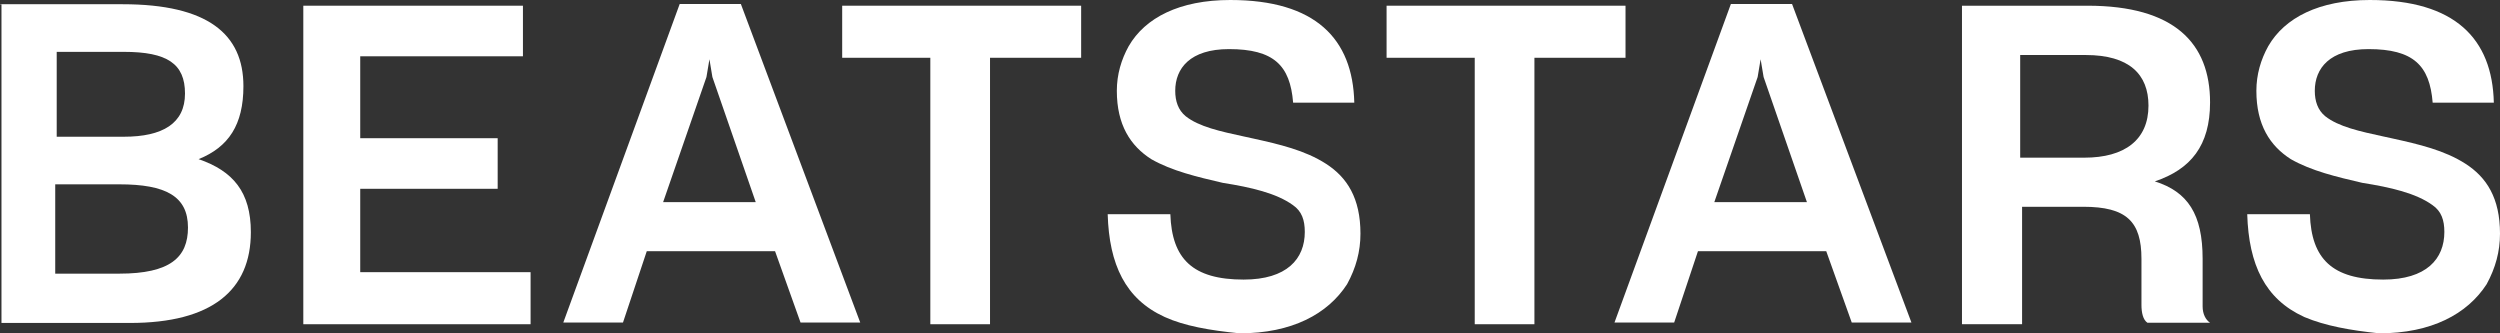 <svg width="120" height="16" viewBox="0 0 120 16" fill="none" xmlns="http://www.w3.org/2000/svg">
<rect x="0" y="0" width="120" height="16" fill="#333333" stroke="none"/>
<g id="Typography">
<path d="M110.59 15.208C108.724 14.354 107.939 12.709 107.867 10.281H110.875C110.946 12.424 111.946 13.42 114.393 13.42C116.472 13.42 117.329 12.424 117.329 11.134C117.329 10.565 117.186 10.138 116.758 9.844C115.973 9.275 114.749 8.99 113.393 8.777C112.17 8.493 110.957 8.208 109.958 7.639C108.958 6.999 108.306 5.994 108.306 4.358C108.306 3.576 108.52 2.855 108.877 2.215C109.662 0.853 111.314 0 113.75 0C117.839 0 119.633 1.859 119.704 4.927H116.768C116.625 3.139 115.84 2.357 113.689 2.357C111.823 2.357 111.11 3.281 111.11 4.358C111.11 4.856 111.252 5.283 111.609 5.577C112.244 6.083 113.282 6.308 114.408 6.552C114.548 6.582 114.689 6.612 114.831 6.644C116.116 6.928 117.339 7.213 118.348 7.863C119.358 8.513 120 9.509 120 11.215C120 12.069 119.786 12.861 119.358 13.643C118.43 15.075 116.707 16 114.199 16C112.833 15.858 111.619 15.644 110.61 15.218L110.59 15.208Z" fill="white"/>
<path fill-rule="evenodd" clip-rule="evenodd" d="M0 0.203H5.883C9.971 0.203 11.684 1.636 11.684 4.135C11.684 5.994 10.97 7.06 9.533 7.639C11.184 8.208 12.041 9.214 12.041 11.144C12.041 13.928 10.175 15.502 6.24 15.502H0.071V0.213H0V0.203ZM2.722 6.563H5.944C7.81 6.563 8.88 5.923 8.88 4.49C8.88 3.058 8.024 2.489 5.944 2.489H2.722V6.563ZM5.73 13.135C8.167 13.135 9.023 12.353 9.023 10.921C9.023 9.417 7.952 8.848 5.73 8.848H2.651V13.135H5.73Z" fill="white"/>
<path d="M14.559 15.563V0.274H25.101V2.702H17.291V6.634H23.888V9.062H17.291V13.064H25.468V15.563H14.559Z" fill="white"/>
<path fill-rule="evenodd" clip-rule="evenodd" d="M94.175 15.563H97.06V9.925H99.997C102.076 9.925 102.79 10.636 102.79 12.424V14.639C102.79 14.994 102.862 15.35 103.076 15.492H106.083C105.869 15.35 105.726 15.065 105.726 14.71V12.424C105.726 10.281 105.013 9.204 103.432 8.706C105.155 8.127 106.083 6.989 106.083 4.917C106.083 2.062 104.36 0.274 100.2 0.274H94.175V15.563ZM100.048 7.568H96.969V2.641H100.119C102.199 2.641 103.127 3.566 103.127 5.069C103.127 6.715 101.985 7.568 100.048 7.568Z" fill="white"/>
<path fill-rule="evenodd" clip-rule="evenodd" d="M29.903 15.482L31.045 12.058H37.203L38.426 15.482H41.291L35.562 0.193H32.625L27.038 15.482H29.903ZM34.195 3.698L36.275 9.702H31.83L33.91 3.698L34.053 2.844L34.195 3.698Z" fill="white"/>
<path d="M47.521 15.563H44.656V2.773H40.425V0.274H51.895V2.773H47.521V15.563Z" fill="white"/>
<path d="M53.169 10.281C53.24 12.709 54.026 14.354 55.891 15.208L55.912 15.218C56.85 15.644 58.063 15.858 59.5 16C62.008 16 63.731 15.076 64.659 13.643C65.088 12.861 65.302 12.069 65.302 11.215C65.302 9.509 64.659 8.513 63.65 7.863C62.641 7.213 61.417 6.928 60.133 6.644C59.991 6.612 59.85 6.582 59.71 6.552C58.584 6.308 57.546 6.083 56.911 5.577C56.554 5.283 56.411 4.856 56.411 4.358C56.411 3.281 57.125 2.357 58.991 2.357C61.142 2.357 61.927 3.139 62.07 4.927H65.006C64.935 1.859 63.14 1.52588e-05 59.052 1.52588e-05C56.615 1.52588e-05 54.964 0.853 54.178 2.215C53.822 2.855 53.608 3.576 53.608 4.358C53.608 5.994 54.26 6.999 55.259 7.639C56.258 8.208 57.471 8.493 58.695 8.777C60.051 8.99 61.274 9.275 62.059 9.844C62.488 10.138 62.63 10.565 62.63 11.134C62.63 12.424 61.774 13.42 59.694 13.42C57.247 13.42 56.248 12.424 56.177 10.281H53.169Z" fill="white"/>
<path d="M73.652 15.563H70.787V2.773H66.556V0.274H78.025V2.773H73.652V15.563Z" fill="white"/>
<path fill-rule="evenodd" clip-rule="evenodd" d="M80.36 15.482L81.502 12.058H87.66L88.884 15.482H91.749L86.019 0.193H83.082L77.495 15.482H80.36ZM84.653 3.698L86.732 9.702H82.287L84.367 3.698L84.51 2.844L84.653 3.698Z" fill="white"/>
</g>
</svg>
